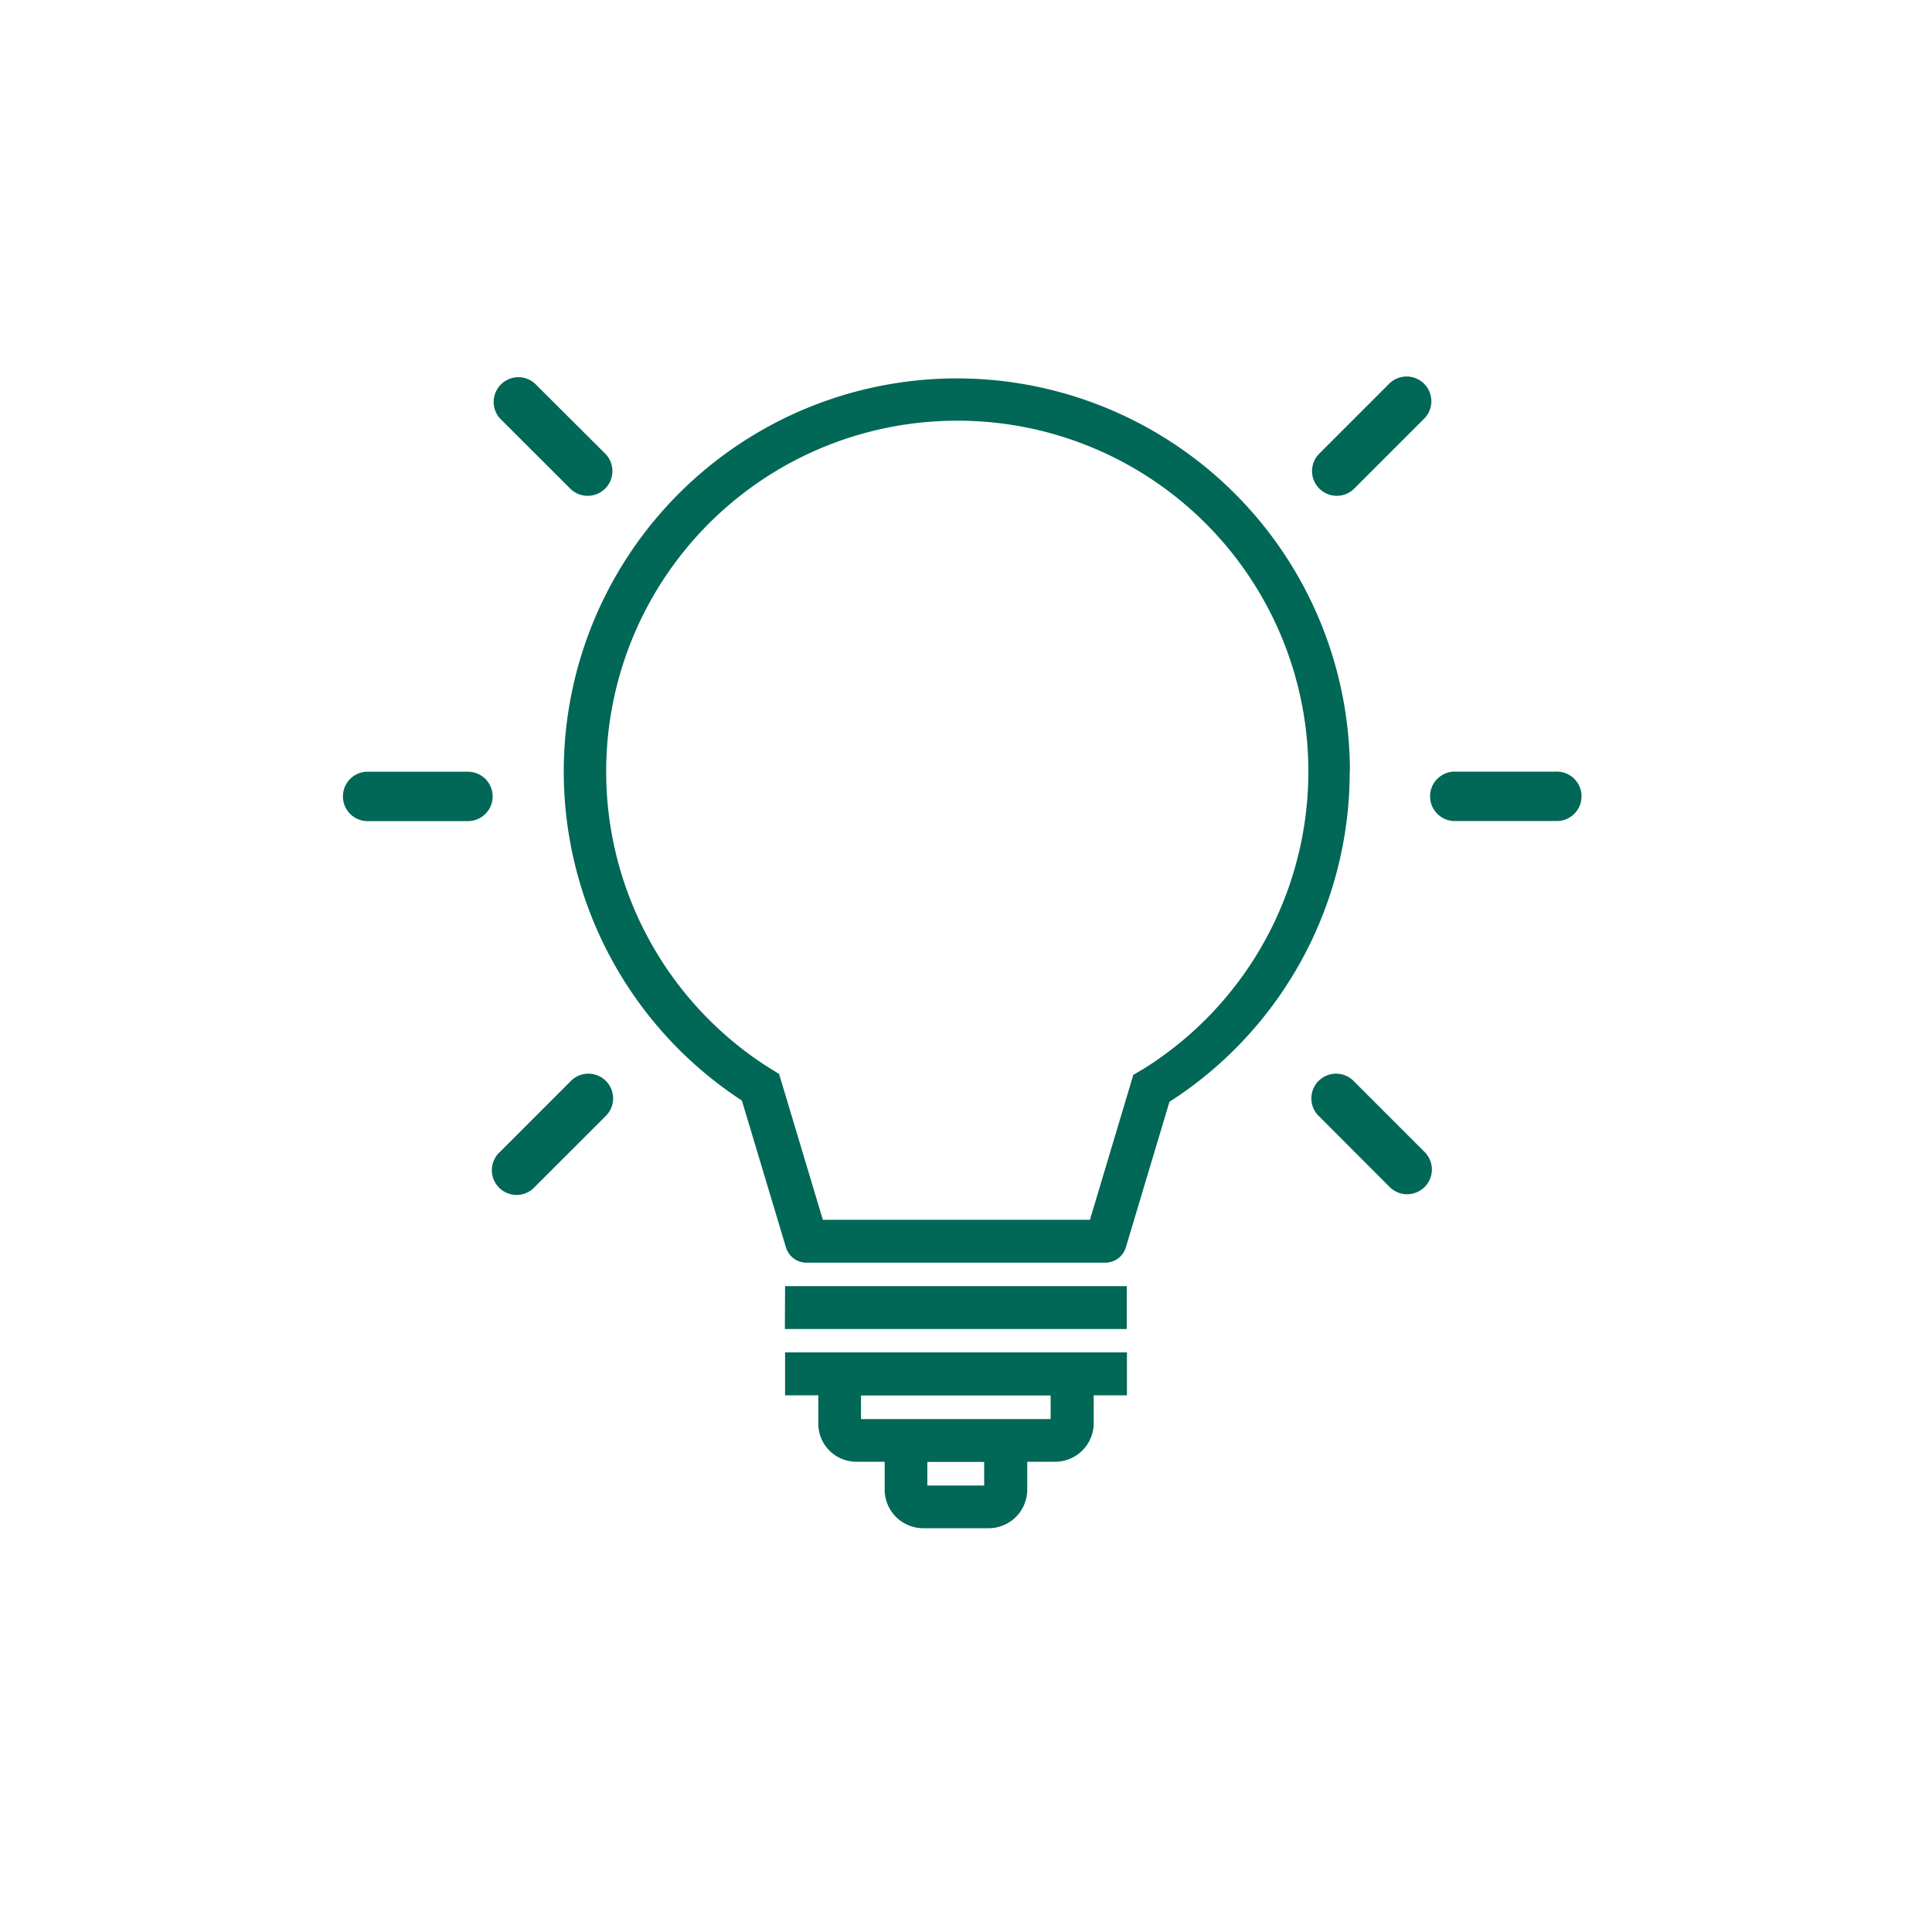 <svg id="Layer_1" data-name="Layer 1" xmlns="http://www.w3.org/2000/svg" viewBox="0 0 200 200"><defs><style>.cls-1{fill:#016756;}</style></defs><path class="cls-1" d="M51,82.43A2.56,2.56,0,0,1,48.45,85H38.22a2.56,2.56,0,1,1,0-5.11H48.45A2.56,2.56,0,0,1,51,82.43Zm110-2.55H150.76a2.56,2.56,0,1,0,0,5.11H161a2.56,2.56,0,1,0,0-5.11ZM59,50.55a2.56,2.56,0,1,0,3.62-3.62L55.37,39.7a2.56,2.56,0,0,0-3.61,3.62ZM143.83,39.7l-7.23,7.23a2.56,2.56,0,1,0,3.62,3.62l7.23-7.23a2.56,2.56,0,0,0-3.62-3.62ZM140.22,112a2.56,2.56,0,1,0-3.62,3.61l7.23,7.24a2.56,2.56,0,1,0,3.62-3.62ZM59,112l-7.23,7.23a2.56,2.56,0,1,0,3.61,3.62l7.24-7.24A2.56,2.56,0,1,0,59,112ZM81.27,140h35.39v4.44h-3.44v2.94a4,4,0,0,1-3.94,3.94h-2.94v2.94a4,4,0,0,1-3.94,3.94H95.52a4,4,0,0,1-3.94-3.94v-2.94H88.65a3.94,3.94,0,0,1-3.94-3.94v-2.94H81.27ZM96,151.34v2.44h5.88v-2.44Zm-6.87-6.88v2.44h19.63v-2.44Zm-7.88-6.88h35.39v-4.44H81.27Zm58.47-57.7a40.56,40.56,0,0,1-18.66,34.18l-4.51,15.06a2.22,2.22,0,0,1-2.13,1.59H83.49a2.21,2.21,0,0,1-2.13-1.59L76.8,113.93a40.69,40.69,0,1,1,62.94-34.05ZM99,43.55A36.32,36.32,0,0,0,79,110.14c.49.32,1,.63,1.48.93l.17.1,4.53,15.1h27.65l4.49-15,.17-.1c.33-.19.65-.39,1-.59A36.31,36.31,0,0,0,99,43.55Z"/></svg>